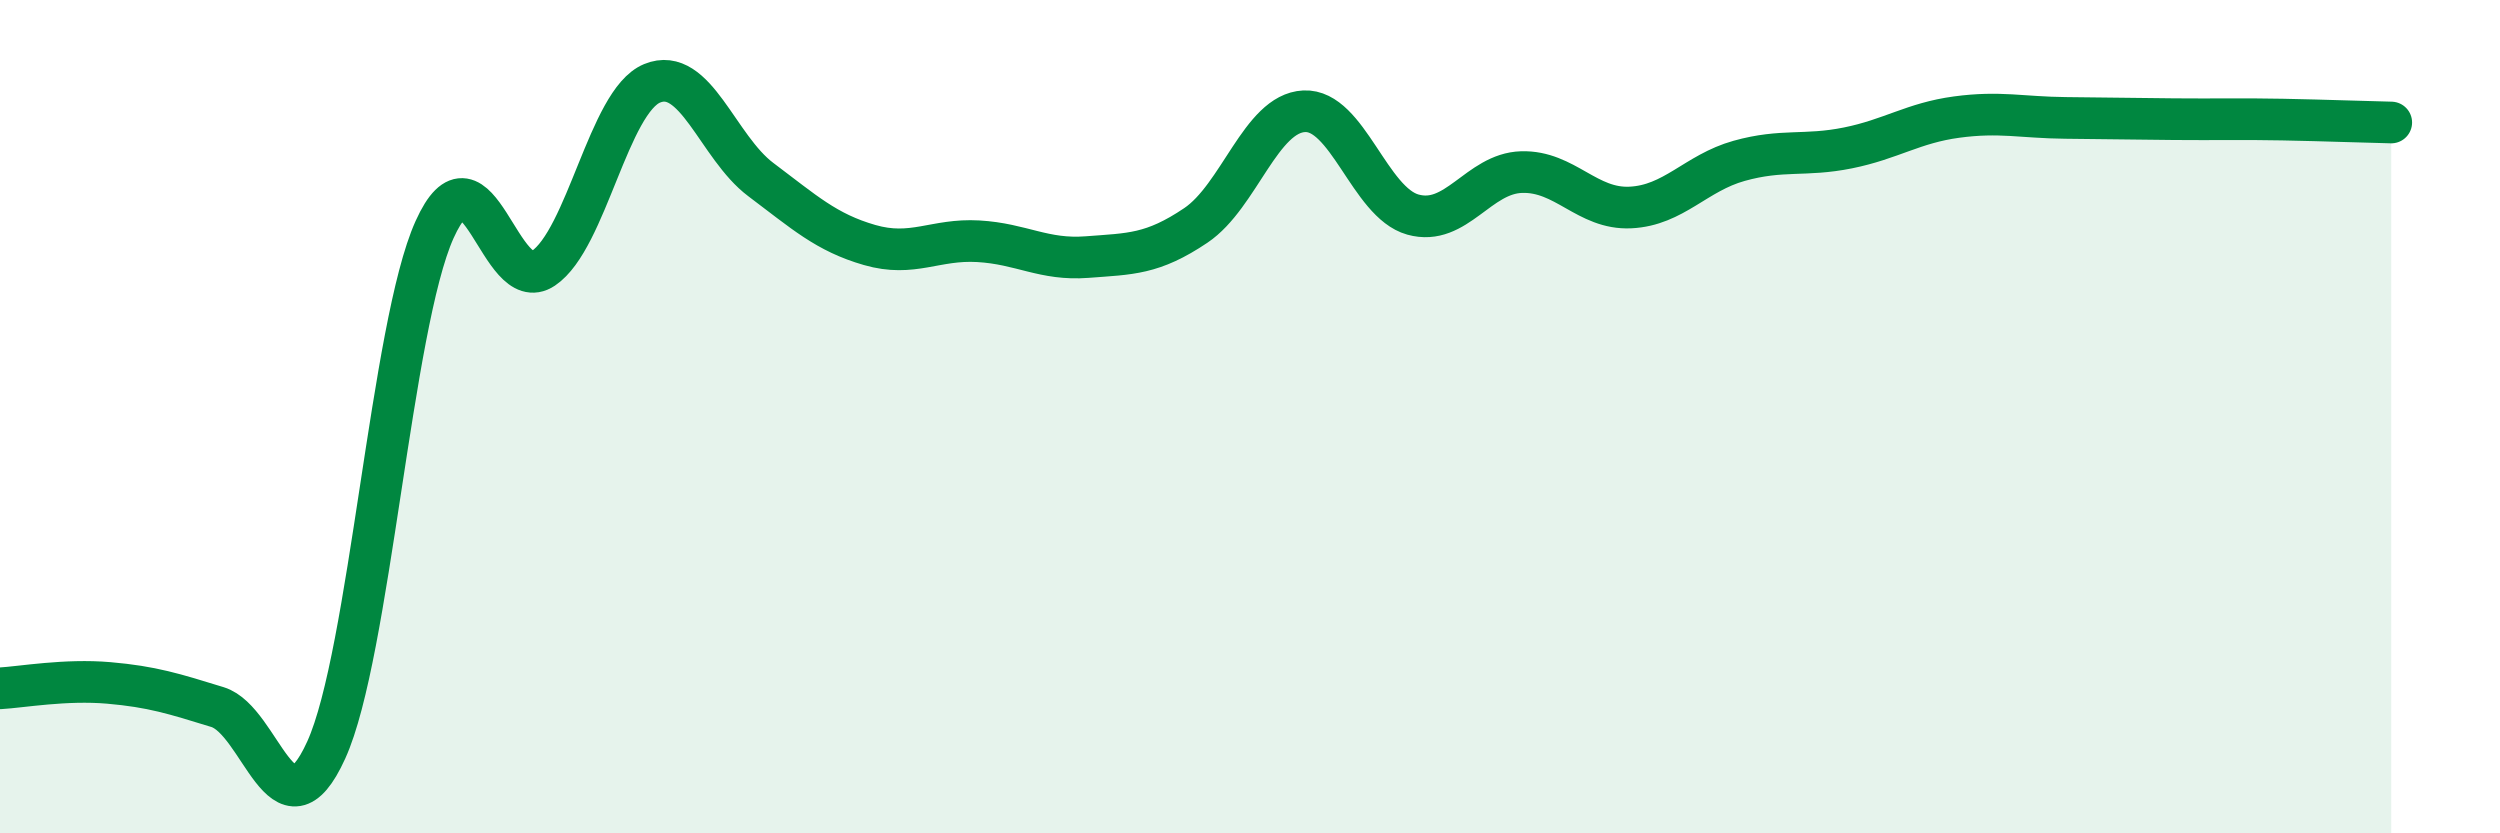 
    <svg width="60" height="20" viewBox="0 0 60 20" xmlns="http://www.w3.org/2000/svg">
      <path
        d="M 0,16.52 C 0.52,16.49 1.57,16.3 2.61,16.39 C 3.65,16.48 4.18,16.65 5.22,16.97 C 6.26,17.29 6.79,20.29 7.83,18 C 8.87,15.71 9.39,7.82 10.43,5.51 C 11.47,3.2 12,7.14 13.04,6.44 C 14.08,5.74 14.61,2.43 15.65,2 C 16.69,1.57 17.22,3.53 18.26,4.31 C 19.3,5.09 19.83,5.58 20.87,5.88 C 21.91,6.18 22.44,5.73 23.48,5.79 C 24.52,5.85 25.05,6.25 26.09,6.17 C 27.13,6.09 27.66,6.11 28.7,5.41 C 29.74,4.71 30.26,2.72 31.3,2.67 C 32.34,2.62 32.87,4.86 33.91,5.15 C 34.95,5.44 35.48,4.16 36.52,4.13 C 37.56,4.1 38.09,5.03 39.13,4.98 C 40.17,4.93 40.7,4.15 41.74,3.86 C 42.78,3.57 43.31,3.76 44.35,3.55 C 45.39,3.34 45.92,2.95 46.96,2.81 C 48,2.67 48.53,2.82 49.57,2.83 C 50.61,2.84 51.13,2.85 52.17,2.86 C 53.21,2.87 53.74,2.85 54.78,2.87 C 55.82,2.89 56.87,2.93 57.39,2.94L57.39 20L0 20Z"
        fill="#008740"
        opacity="0.1"
        stroke-linecap="round"
        stroke-linejoin="round"
      />
      <path
        d="M 0,16.52 C 0.52,16.49 1.57,16.3 2.61,16.39 C 3.65,16.48 4.18,16.65 5.22,16.97 C 6.26,17.29 6.79,20.29 7.83,18 C 8.87,15.71 9.39,7.82 10.43,5.51 C 11.47,3.2 12,7.14 13.04,6.44 C 14.08,5.74 14.61,2.43 15.65,2 C 16.69,1.57 17.22,3.53 18.26,4.31 C 19.3,5.09 19.83,5.58 20.87,5.88 C 21.91,6.18 22.44,5.73 23.48,5.79 C 24.52,5.85 25.05,6.25 26.09,6.17 C 27.13,6.09 27.66,6.11 28.7,5.41 C 29.74,4.71 30.26,2.72 31.3,2.67 C 32.34,2.62 32.87,4.86 33.91,5.15 C 34.95,5.44 35.48,4.16 36.52,4.13 C 37.56,4.1 38.09,5.03 39.13,4.98 C 40.17,4.93 40.7,4.15 41.74,3.86 C 42.78,3.57 43.31,3.76 44.35,3.55 C 45.39,3.34 45.92,2.95 46.96,2.81 C 48,2.67 48.53,2.82 49.57,2.83 C 50.61,2.84 51.13,2.85 52.17,2.86 C 53.21,2.87 53.74,2.85 54.78,2.87 C 55.82,2.89 56.87,2.93 57.39,2.94"
        stroke="#008740"
        stroke-width="1"
        fill="none"
        stroke-linecap="round"
        stroke-linejoin="round"
      />
    </svg>
  